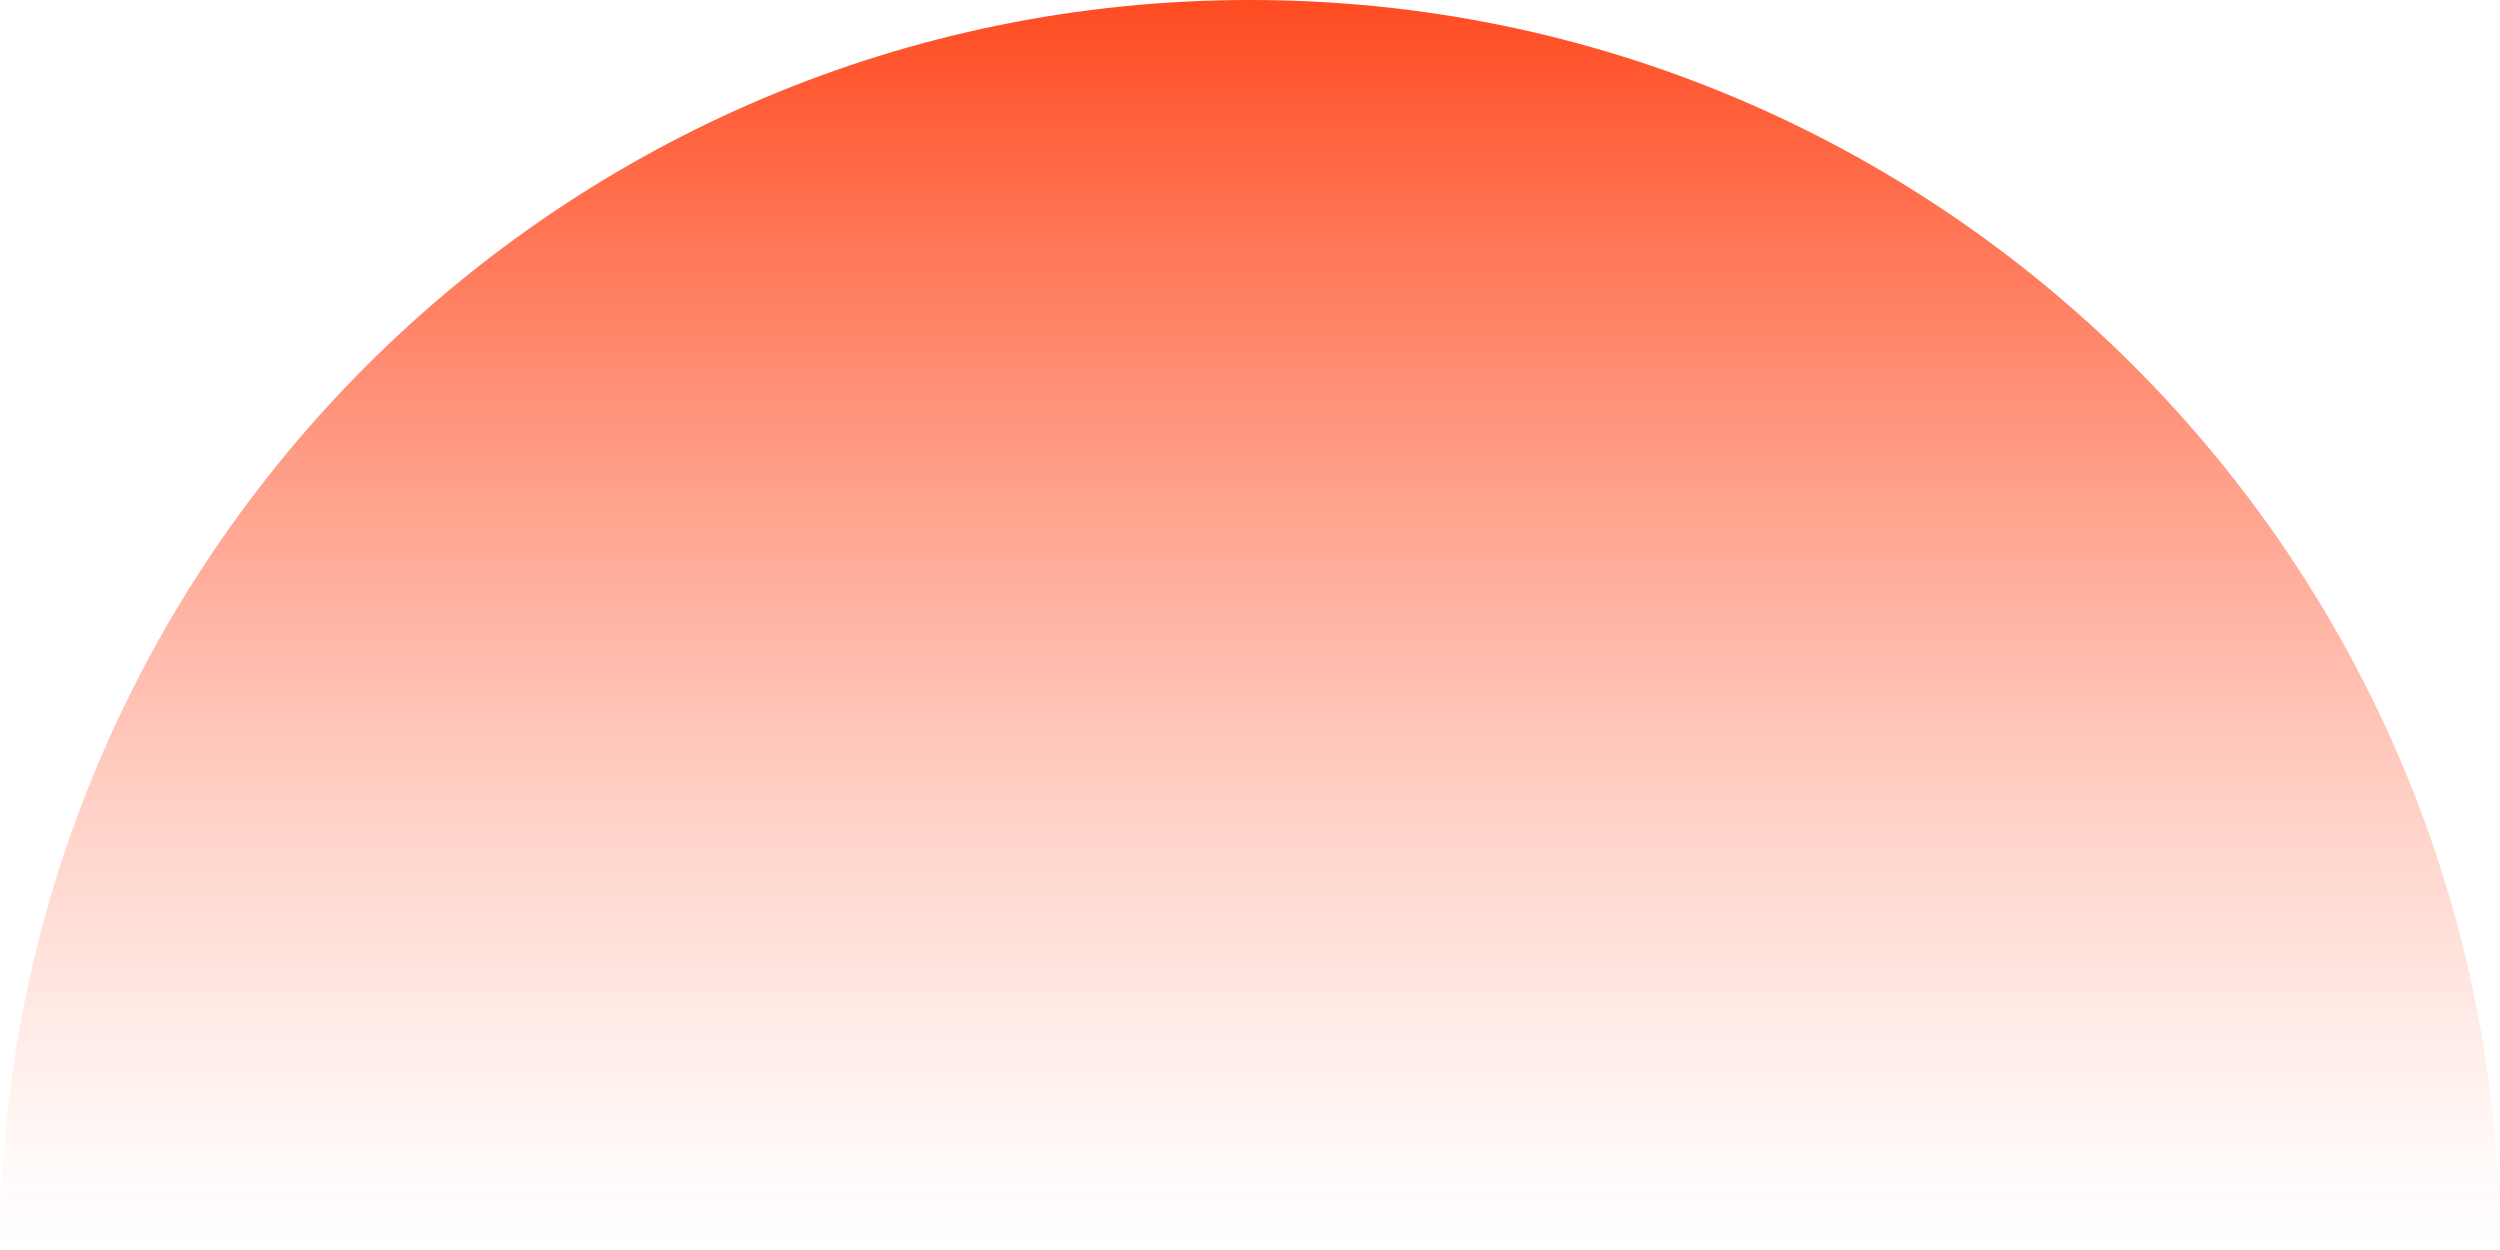 <svg id="ecommerce_bckg" xmlns="http://www.w3.org/2000/svg" xmlns:xlink="http://www.w3.org/1999/xlink" viewBox="0 0 837.43 418.72"><defs><style>.cls-1{fill:url(#Nepojmenovaný_přechod_9);}</style><linearGradient id="Nepojmenovaný_přechod_9" x1="418.72" y1="418.72" x2="418.72" gradientUnits="userSpaceOnUse"><stop offset="0" stop-color="#ff4b21" stop-opacity="0"/><stop offset="0.09" stop-color="#ff4b21" stop-opacity="0.04"/><stop offset="0.23" stop-color="#ff4b21" stop-opacity="0.15"/><stop offset="0.42" stop-color="#ff4b21" stop-opacity="0.32"/><stop offset="0.64" stop-color="#ff4b21" stop-opacity="0.56"/><stop offset="0.89" stop-color="#ff4b21" stop-opacity="0.86"/><stop offset="1" stop-color="#ff4b21"/></linearGradient></defs><path class="cls-1" d="M837.43,418.72C837.43,187.47,650,0,418.72,0S0,187.47,0,418.72"/></svg>